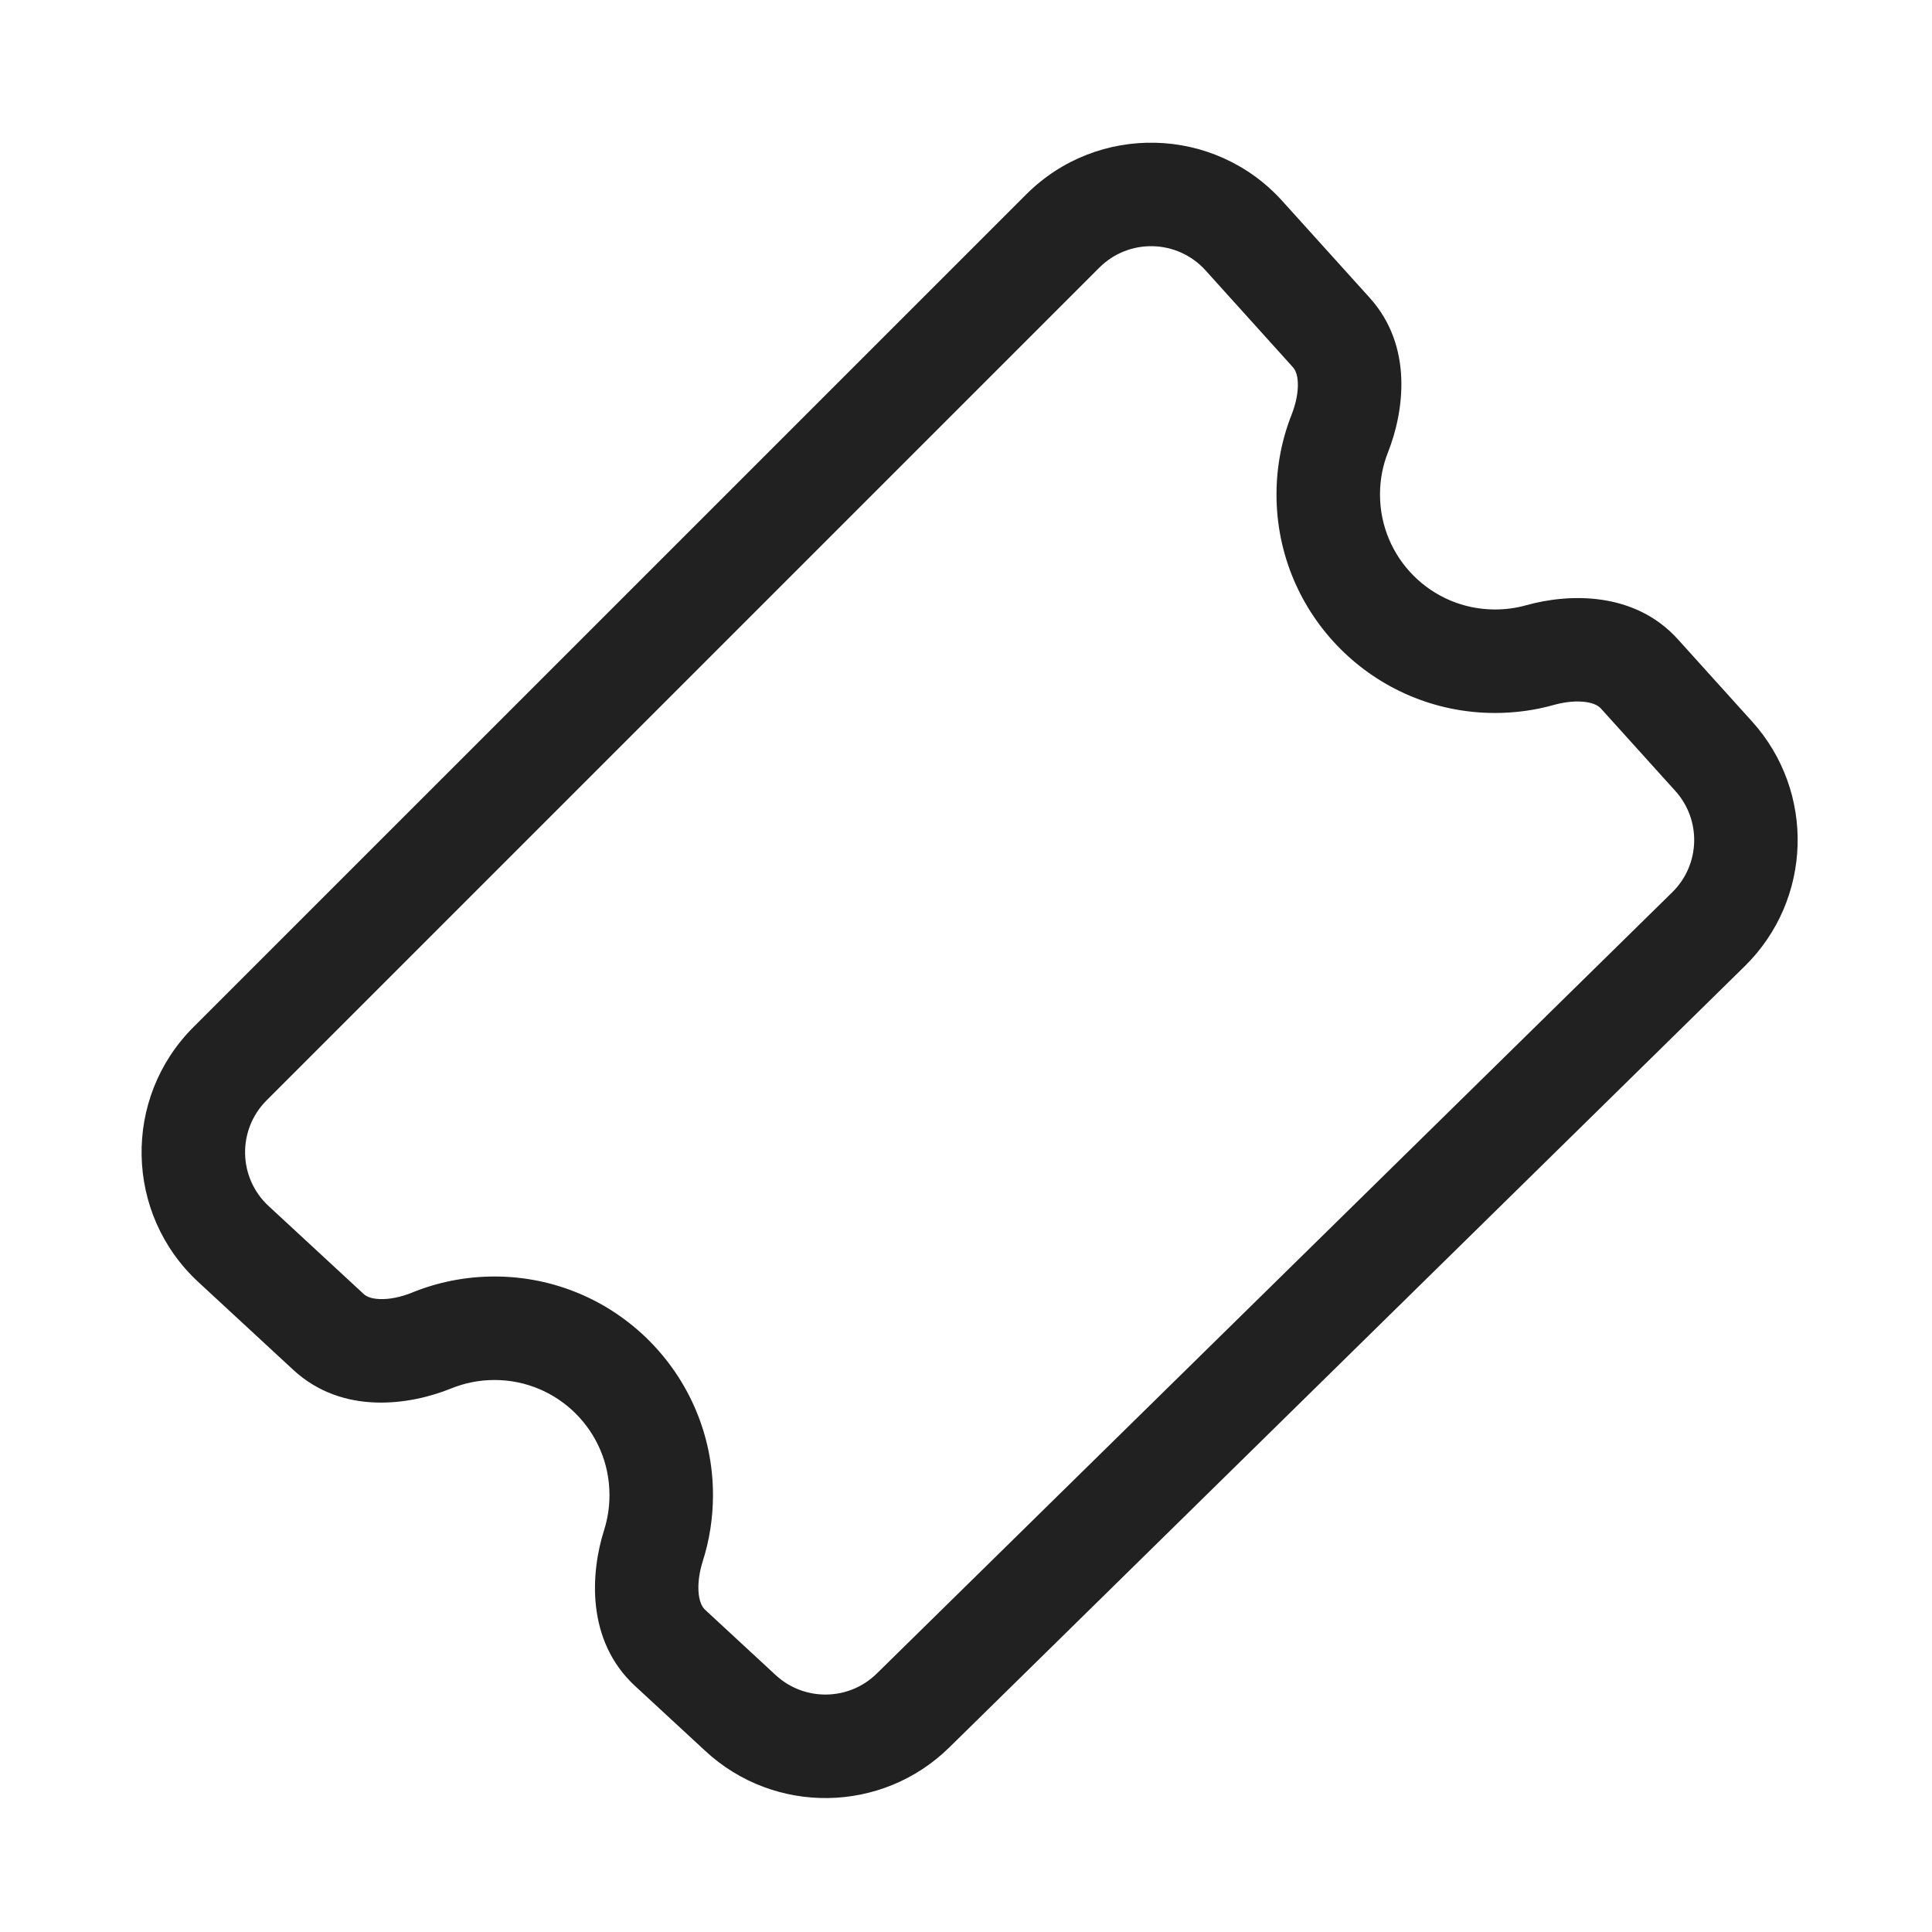 <?xml version="1.0" encoding="utf-8"?><!-- Скачано с сайта svg4.ru / Downloaded from svg4.ru -->
<svg width="800px" height="800px" viewBox="0 0 28 28" fill="none" xmlns="http://www.w3.org/2000/svg">
<path d="M17.472 3.919C17.064 3.467 16.362 3.449 15.932 3.879L3.863 15.948C3.437 16.374 3.45 17.07 3.893 17.479L5.268 18.751C5.305 18.786 5.372 18.822 5.501 18.827C5.635 18.833 5.804 18.802 5.975 18.732C6.344 18.582 6.747 18.5 7.167 18.5C8.916 18.5 10.333 19.918 10.333 21.667C10.333 22 10.282 22.322 10.185 22.626C10.129 22.802 10.111 22.973 10.127 23.107C10.143 23.235 10.184 23.299 10.222 23.333L11.241 24.276C11.657 24.661 12.303 24.652 12.707 24.254L24.235 12.932C24.642 12.533 24.661 11.885 24.28 11.463L23.204 10.271C23.171 10.234 23.111 10.193 22.987 10.175C22.859 10.156 22.694 10.168 22.521 10.216C22.248 10.293 21.962 10.333 21.667 10.333C19.918 10.333 18.5 8.916 18.5 7.167C18.5 6.757 18.578 6.365 18.721 6.004C18.786 5.837 18.815 5.675 18.809 5.545C18.804 5.421 18.769 5.357 18.736 5.32L17.472 3.919ZM14.871 2.819C15.908 1.781 17.603 1.825 18.585 2.914L19.85 4.315C20.485 5.018 20.348 5.966 20.116 6.555C20.041 6.743 20 6.949 20 7.167C20 8.087 20.746 8.833 21.667 8.833C21.824 8.833 21.975 8.812 22.117 8.772C22.726 8.602 23.683 8.563 24.318 9.266L25.393 10.457C26.313 11.477 26.266 13.04 25.286 14.003L13.758 25.325C12.783 26.283 11.226 26.306 10.223 25.377L9.203 24.434C8.489 23.774 8.56 22.787 8.756 22.172C8.806 22.013 8.833 21.844 8.833 21.667C8.833 20.746 8.087 20 7.167 20C6.943 20 6.732 20.044 6.54 20.122C5.941 20.365 4.963 20.513 4.249 19.852L2.874 18.58C1.807 17.593 1.774 15.915 2.802 14.887L14.871 2.819Z" fill="#212121"/>
</svg>